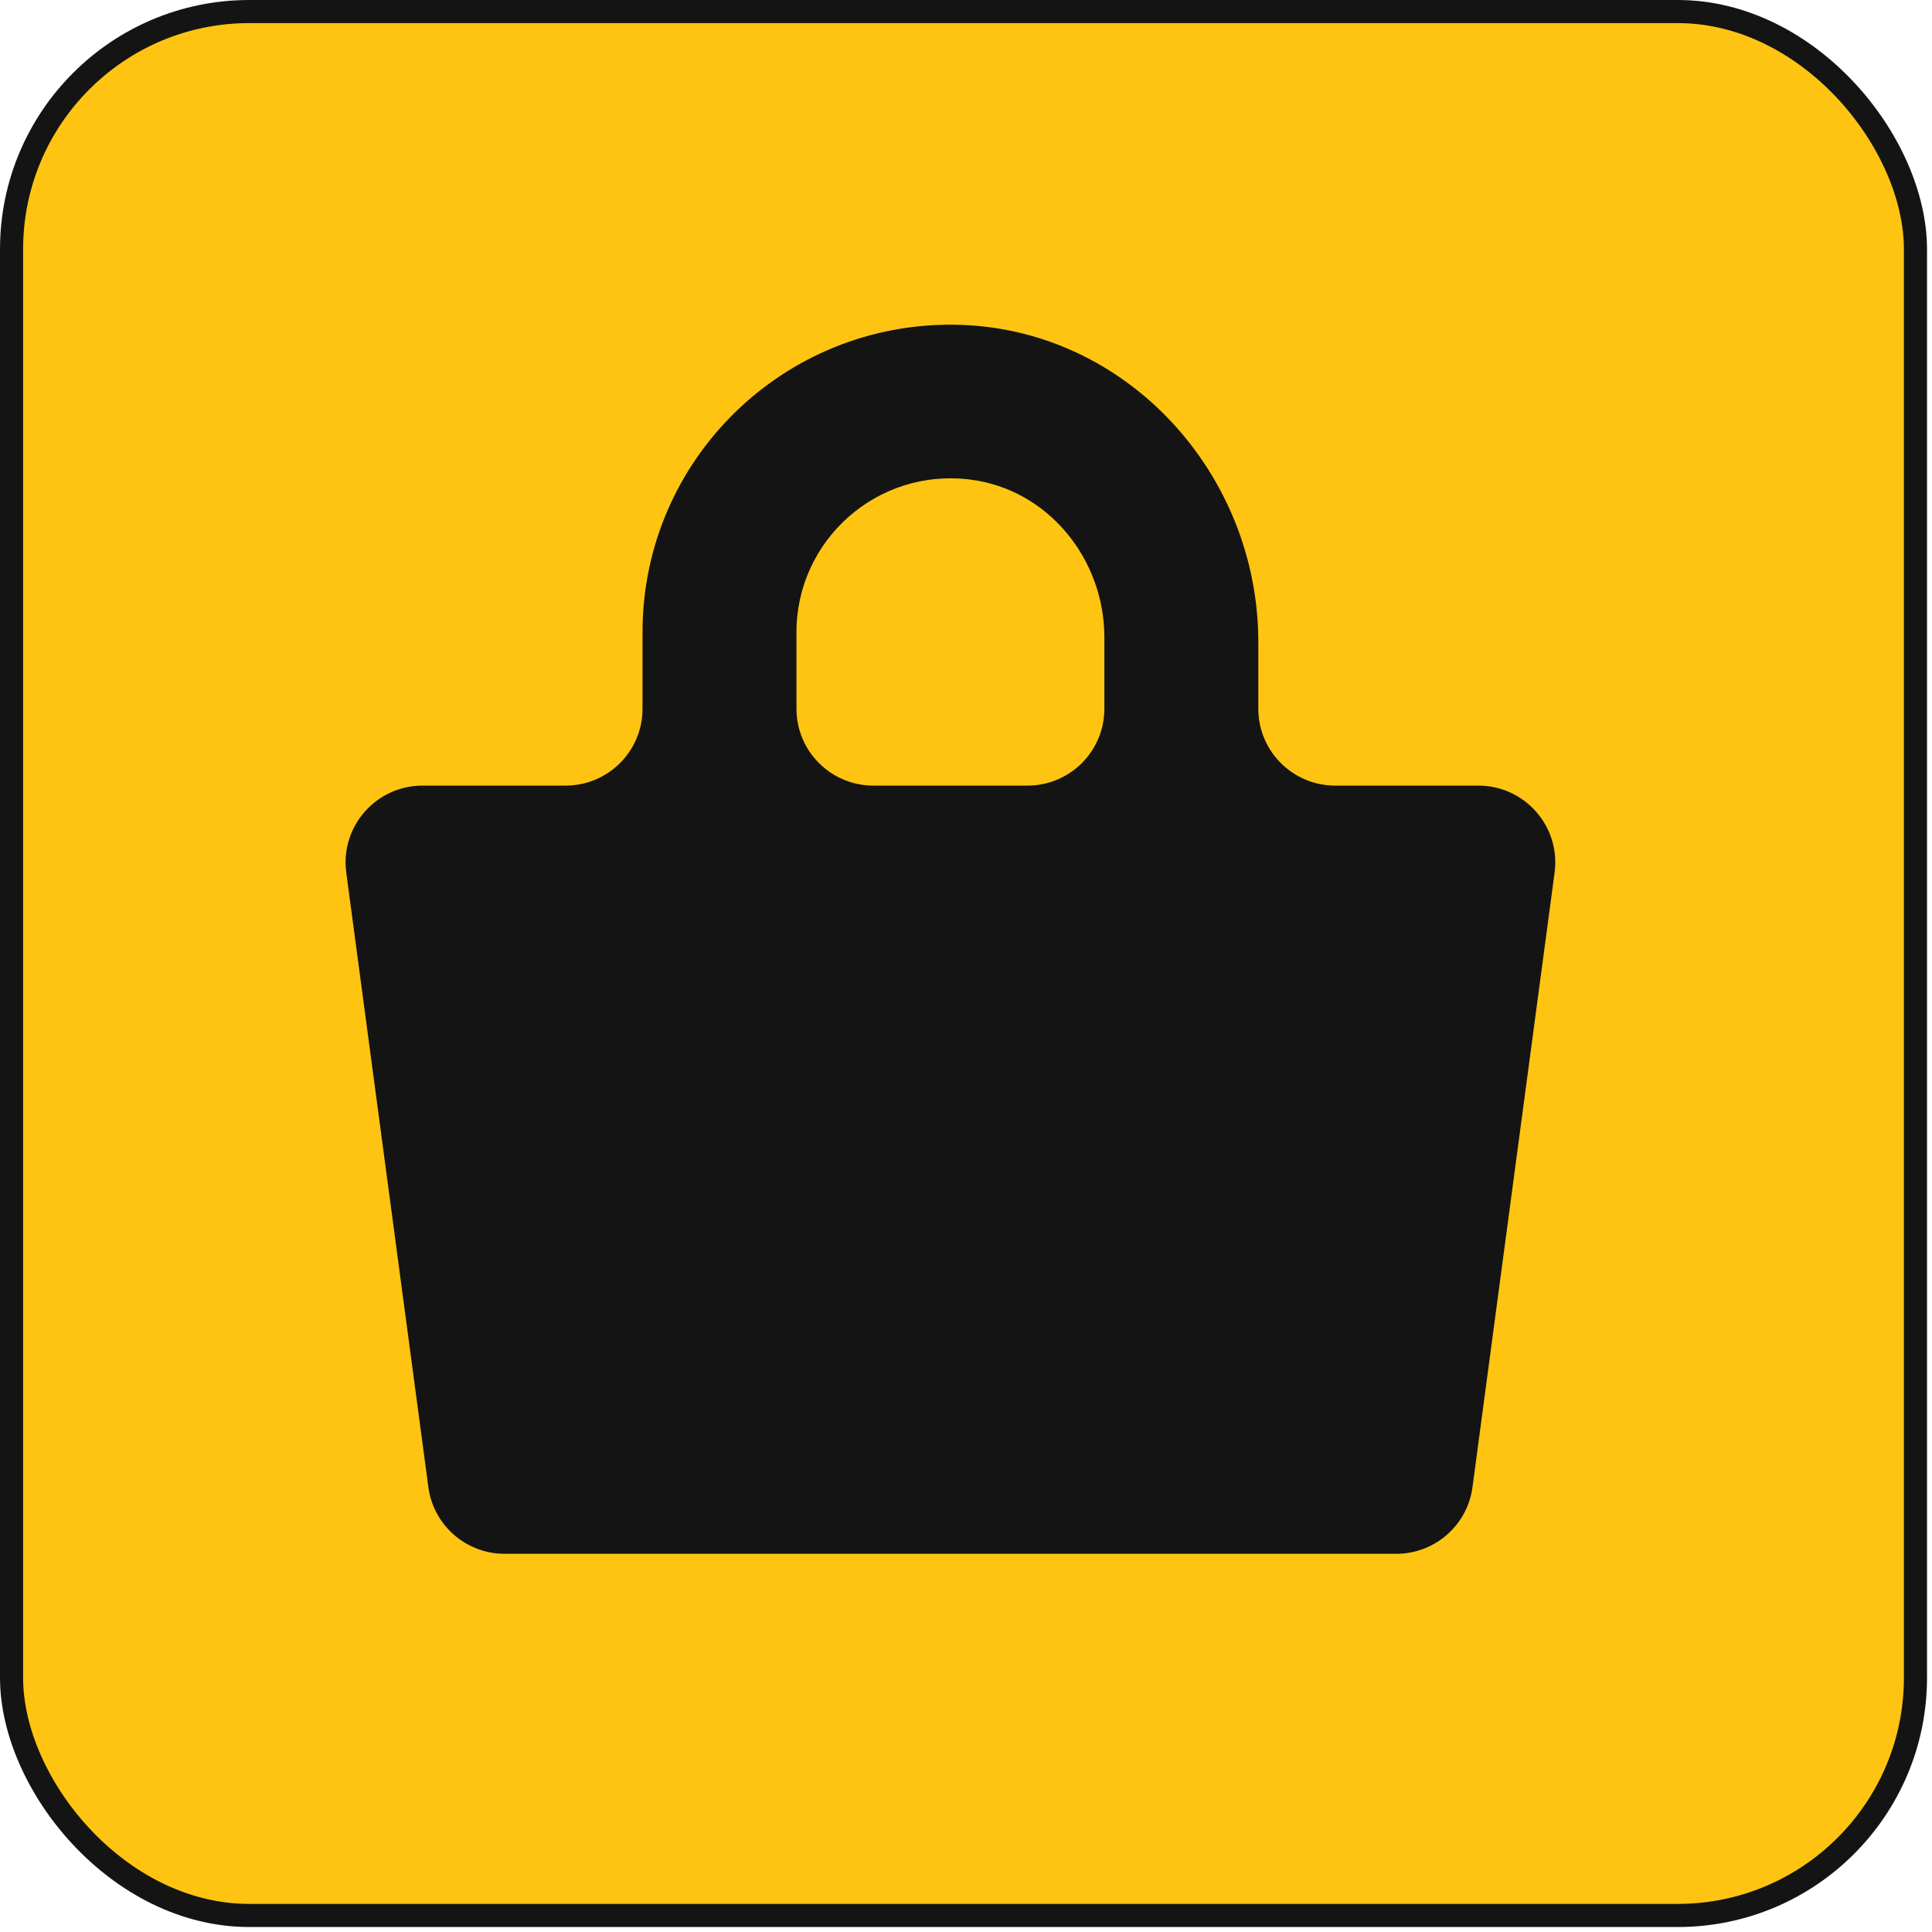 <svg width="310" height="310" viewBox="0 0 310 310" fill="none" xmlns="http://www.w3.org/2000/svg">
<rect x="1.854" y="1.854" width="305.492" height="305.492" rx="38.146" fill="#FFC412"/>
<rect x="1.854" y="1.854" width="305.492" height="305.492" rx="38.146" stroke="#141414" stroke-width="3.707"/>
<path d="M201.904 113.729L201.904 103.038C201.904 75.891 180.623 52.603 153.426 52.107C125.718 51.601 103.098 73.865 103.098 101.403V113.729C103.098 120.537 97.568 126.055 90.747 126.055H67.801C60.331 126.055 54.571 132.621 55.559 140.011L68.733 238.621C69.551 244.744 74.785 249.318 80.975 249.318H224.027C230.217 249.318 235.451 244.744 236.269 238.621L249.443 140.011C250.431 132.621 244.671 126.055 237.201 126.055H214.255C207.434 126.055 201.904 120.537 201.904 113.729ZM127.799 101.403C127.799 86.742 140.688 75.03 155.752 76.959C168.203 78.554 177.203 89.734 177.203 102.262V113.729C177.203 120.537 171.673 126.055 164.852 126.055H140.15C133.329 126.055 127.799 120.537 127.799 113.729V101.403Z" fill="#141414"/>
</svg>

